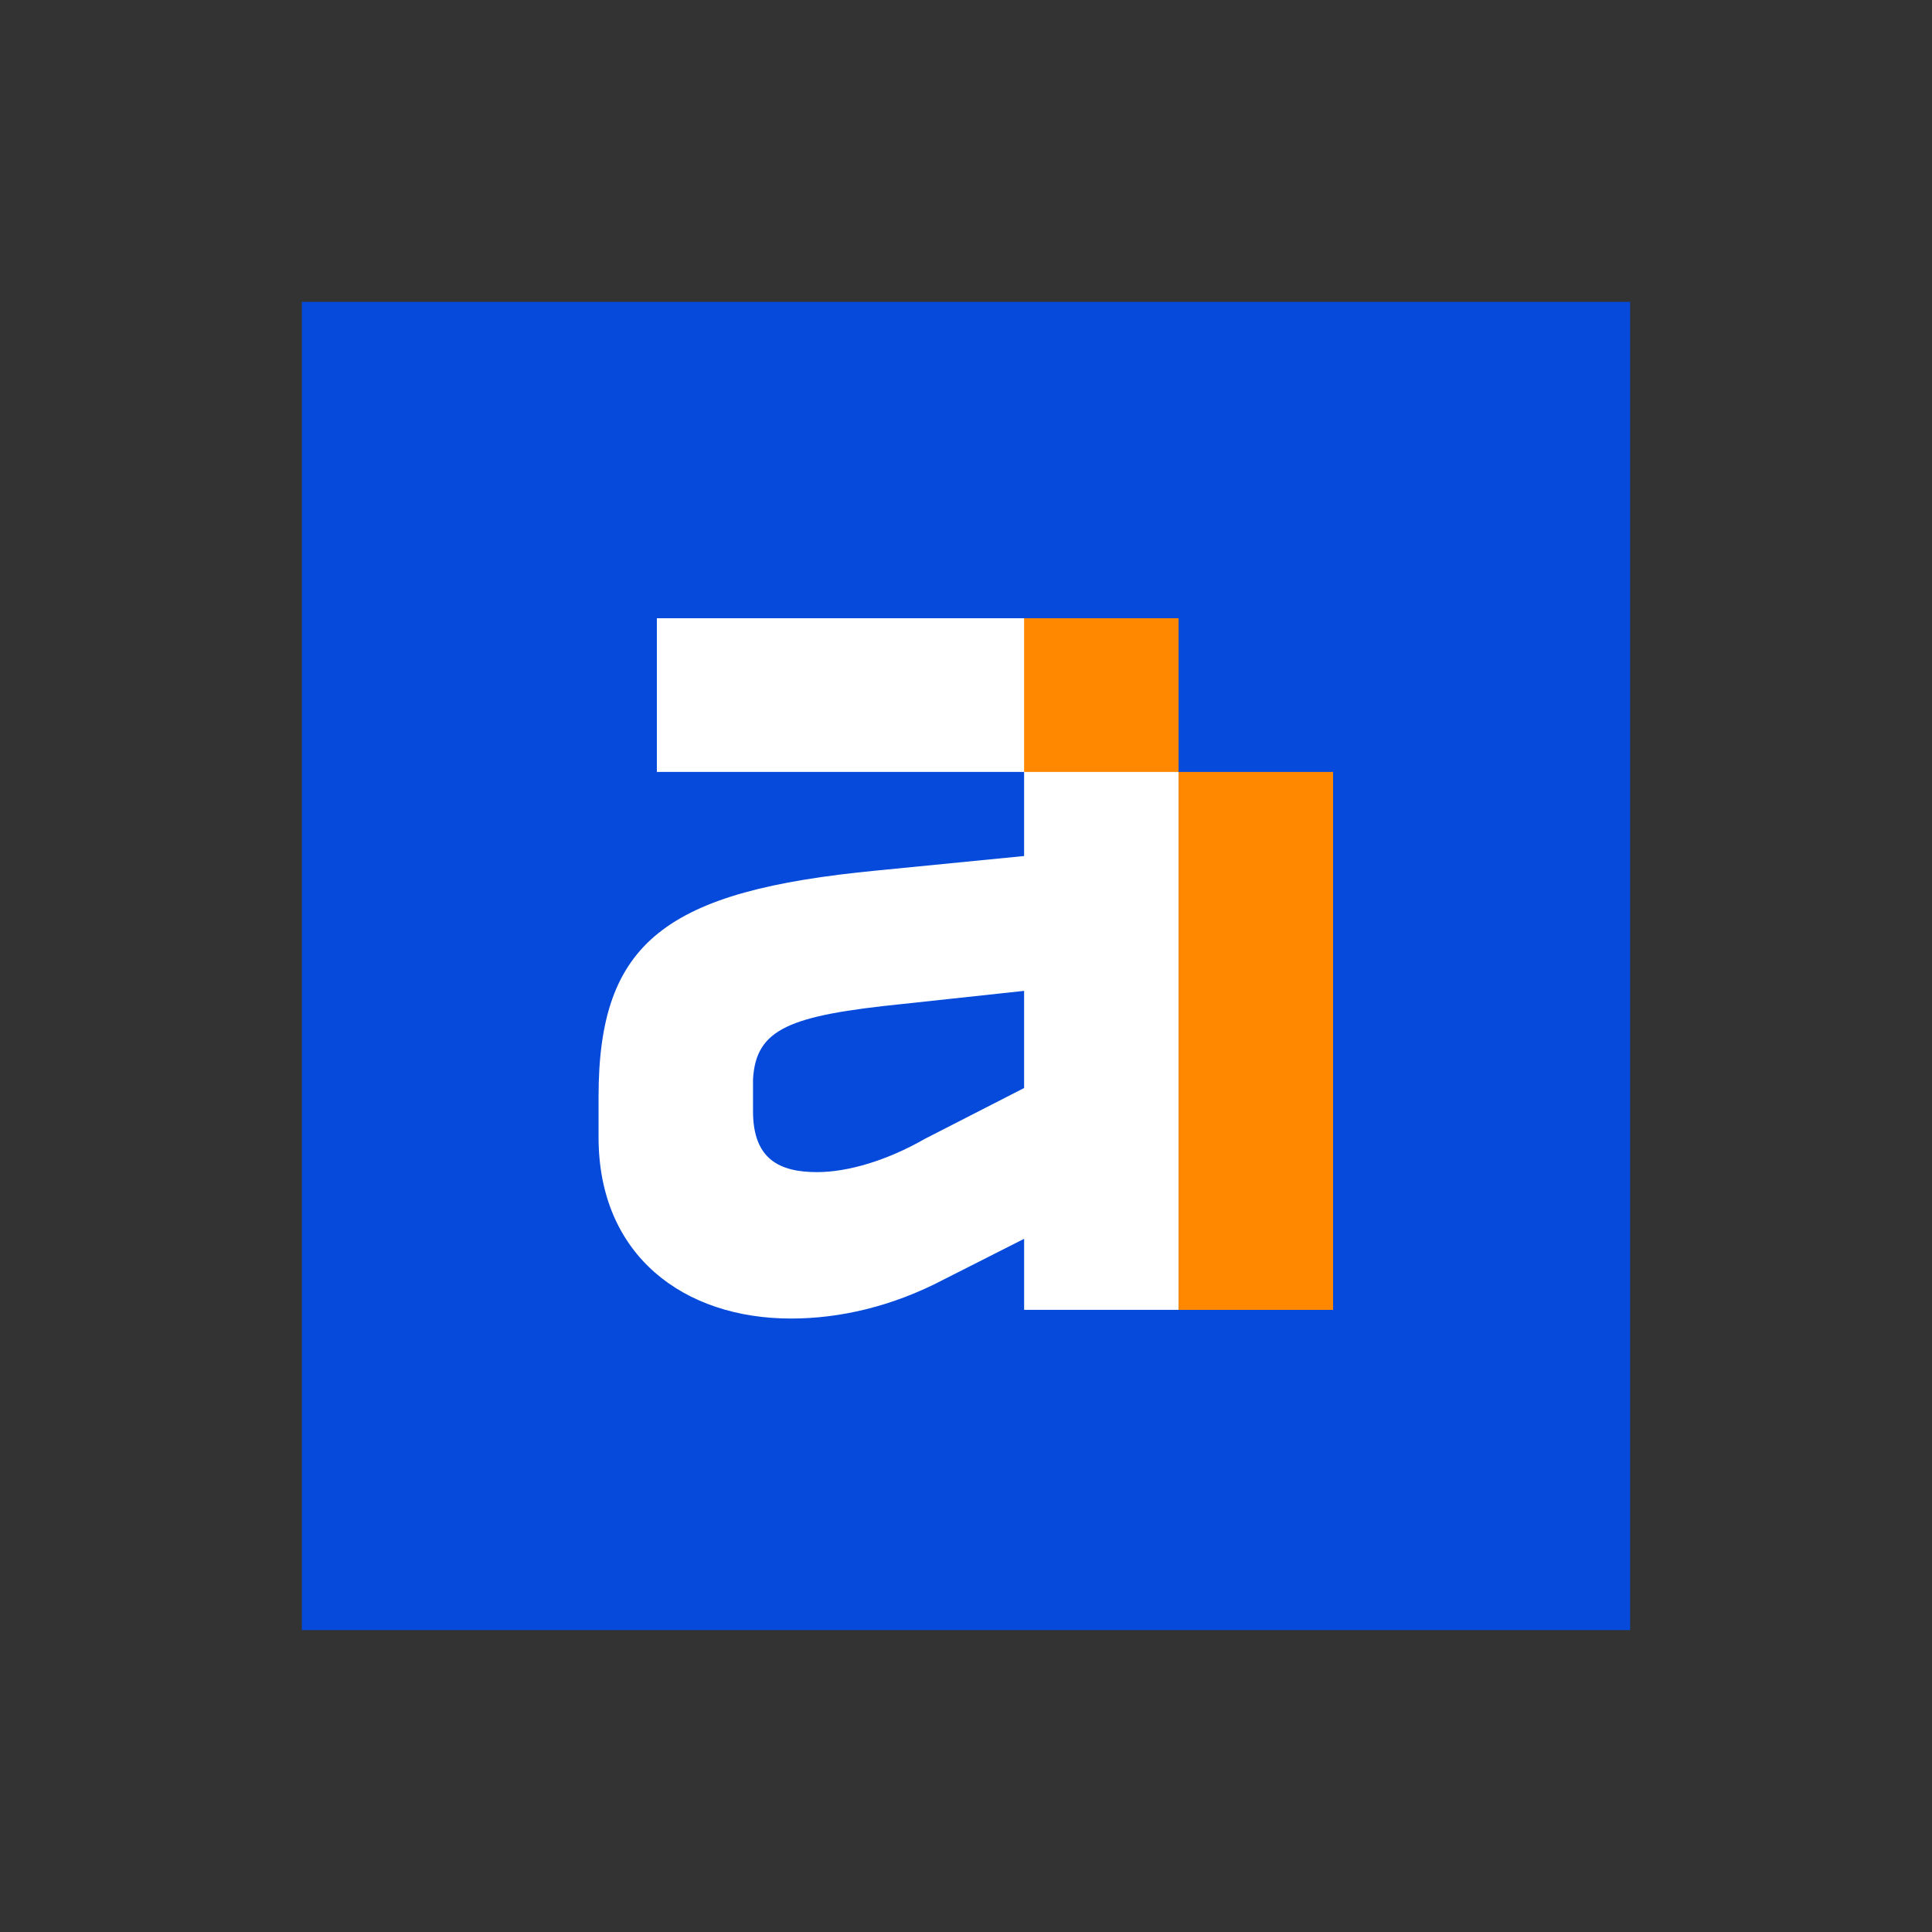 <?xml version="1.0" encoding="UTF-8"?>
<svg id="Calque_1" xmlns="http://www.w3.org/2000/svg" width="80" height="80" version="1.1" viewBox="0 0 80 80">
  <rect x="0" y="0" width="80" height="80" fill="#333333" stroke="none"/>
  <!-- Generator: Adobe Illustrator 29.0.1, SVG Export Plug-In . SVG Version: 2.1.0 Build 192)  -->
  <defs>
    <style>
      .st0 {
        fill: #fff;
      }

      .st1 {
        fill: #f80;
      }

      .st2 {
        fill: #054ada;
      }
    </style>
  </defs>
  <path class="st2" d="M12.5,12.5h55v55H12.5V12.5Z"/>
  <path class="st0" d="M42.406,25.6h-15.207v6.364h15.207v3.482l-6.095.6c-8.75.841-11.526,2.942-11.526,9.366v1.681c0,4.923,3.561,7.505,7.966,7.505,1.991,0,4.164-.48,6.337-1.621l3.319-1.681v2.942h6.397v-22.275l-6.397-6.364ZM42.406,45.053l-4.104,2.101c-1.569.901-3.198,1.381-4.466,1.381-1.569,0-2.655-.54-2.655-2.522v-1.321c.121-2.101,1.509-2.642,6.216-3.122l5.009-.54v4.023Z"/>
  <g>
    <path class="st1" d="M48.803,25.6h-6.397v6.364h6.397v-6.364Z"/>
    <path class="st1" d="M55.2,31.964h-6.397v22.276h6.397v-22.276Z"/>
  </g>
</svg>